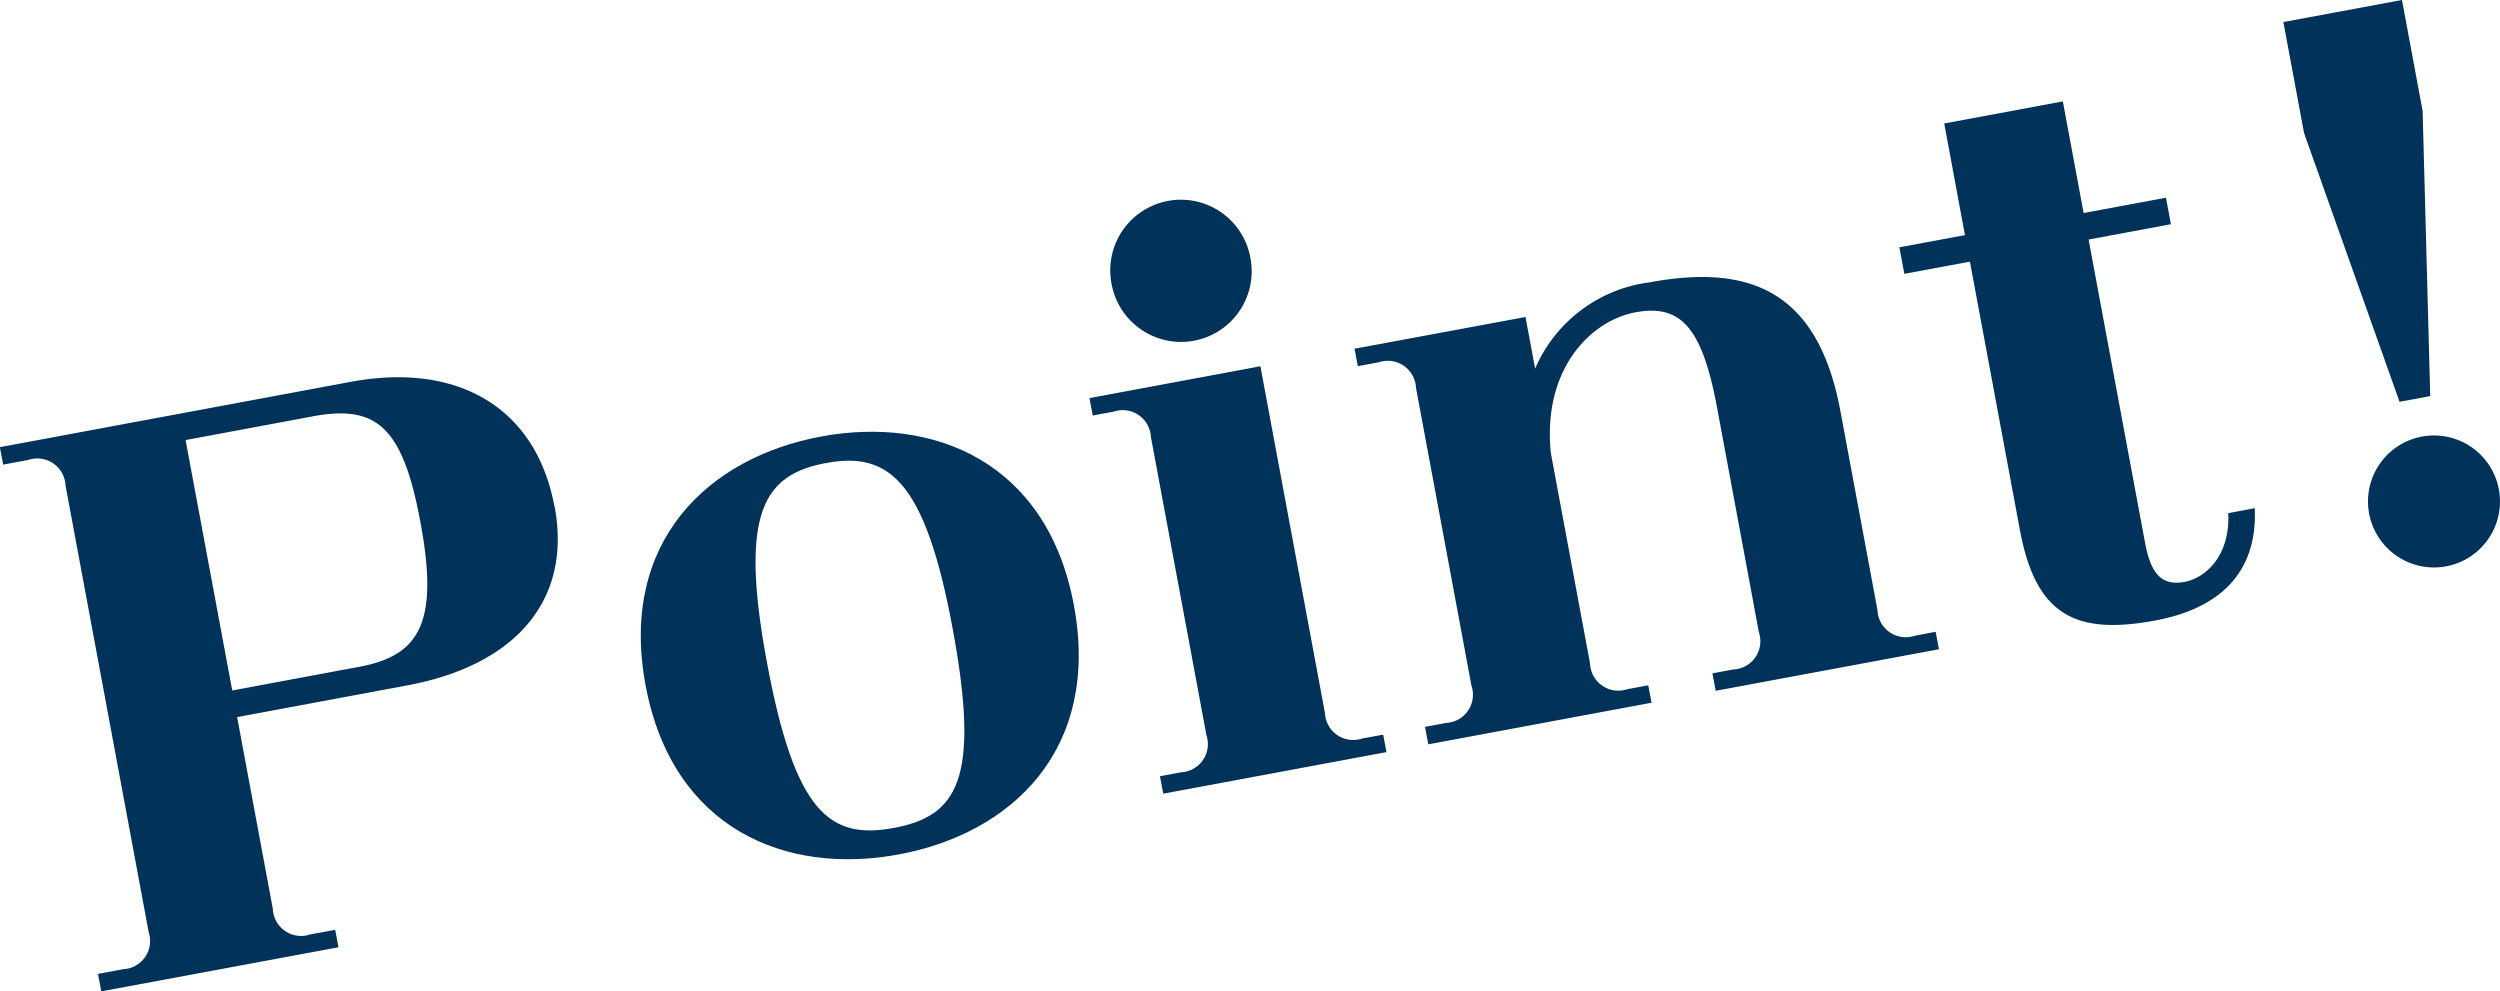 <svg id="グループ_10001" data-name="グループ 10001" xmlns="http://www.w3.org/2000/svg" width="150.398" height="59.639" viewBox="0 0 150.398 59.639">
  <path id="パス_25455" data-name="パス 25455" d="M56.9,135.024c1.071,5.75-2.473,9.579-8.852,10.767L37.8,147.7l2.149,11.542a1.7,1.7,0,0,0,2.24,1.537L43.7,160.5l.2,1.049L29.629,164.2l-.2-1.049,1.511-.282a1.7,1.7,0,0,0,1.537-2.24l-5-26.861a1.7,1.7,0,0,0-2.24-1.537l-1.511.282-.2-1.049,21.111-3.931c6.38-1.187,11.133,1.489,12.251,7.49m-14.556-5.41L34.7,131.036,37.507,146.1l7.639-1.423c3.526-.656,4.739-2.532,3.776-8.172-1.072-6.227-2.636-7.629-6.581-6.895" transform="translate(-23.535 -104.562)" fill="#00325a"/>
  <path id="パス_25456" data-name="パス 25456" d="M100.805,157.939c-6.757,1.258-13.611-1.5-15.229-10.192-1.609-8.646,3.792-13.689,10.549-14.948s13.611,1.5,15.221,10.151c1.617,8.687-3.742,13.724-10.541,14.99M92.88,146.387c1.68,9.024,3.768,10.676,7.629,9.957,3.819-.711,5.238-2.886,3.535-12.036-1.657-8.9-3.844-10.618-7.622-9.915-3.735.7-5.222,2.97-3.543,11.993" transform="translate(-46.741 -106.536)" fill="#00325a"/>
  <path id="パス_25457" data-name="パス 25457" d="M146.2,142.328l.2,1.049-13.43,2.5-.2-1.049,1.259-.235a1.7,1.7,0,0,0,1.537-2.24l-3.337-17.922a1.7,1.7,0,0,0-2.24-1.537l-1.259.234-.2-1.049,10.283-1.915,3.883,20.859a1.7,1.7,0,0,0,2.24,1.536Zm-16.327-27.054a4.249,4.249,0,1,1,8.352-1.555,4.248,4.248,0,0,1-8.352,1.555" transform="translate(-62.989 -98.131)" fill="#00325a"/>
  <path id="パス_25458" data-name="パス 25458" d="M189.037,138.937l.2,1.05-13.43,2.5-.2-1.05,1.259-.234a1.7,1.7,0,0,0,1.537-2.24l-2.524-13.556c-.922-4.953-2.278-6.177-4.923-5.685-2.6.485-5.588,3.342-5.069,8.457l2.36,12.675a1.7,1.7,0,0,0,2.24,1.537l1.259-.235.2,1.049-13.43,2.5-.2-1.049,1.259-.234a1.7,1.7,0,0,0,1.537-2.24l-3.337-17.921a1.7,1.7,0,0,0-2.24-1.538l-1.259.234-.2-1.049L164.363,120l.578,3.106a8.7,8.7,0,0,1,6.893-5.192c6.254-1.164,10.164.713,11.477,7.764l2.227,11.962a1.7,1.7,0,0,0,2.24,1.536Z" transform="translate(-72.59 -100.929)" fill="#00325a"/>
  <path id="パス_25459" data-name="パス 25459" d="M227.966,125.142c.18,4.005-2.258,6.065-5.994,6.761-4.827.9-7.188-.355-8.133-5.434l-3.009-16.158-3.945.734-.3-1.595,3.946-.734L209.284,102l7.136-1.328,1.25,6.715,4.952-.922.3,1.595-4.953.922,3.407,18.3c.391,2.1,1.206,2.511,2.381,2.293,1.132-.212,2.731-1.421,2.617-4.135Z" transform="translate(-92.321 -94.572)" fill="#00325a"/>
  <path id="パス_25460" data-name="パス 25460" d="M244.834,98.9l-1.243-6.673,7.135-1.328,1.242,6.673.458,17.155-1.846.344Zm3.915,22.894a3.97,3.97,0,1,1,4.63,3.177,3.972,3.972,0,0,1-4.63-3.177" transform="translate(-106.225 -90.9)" fill="#00325a"/>
</svg>
